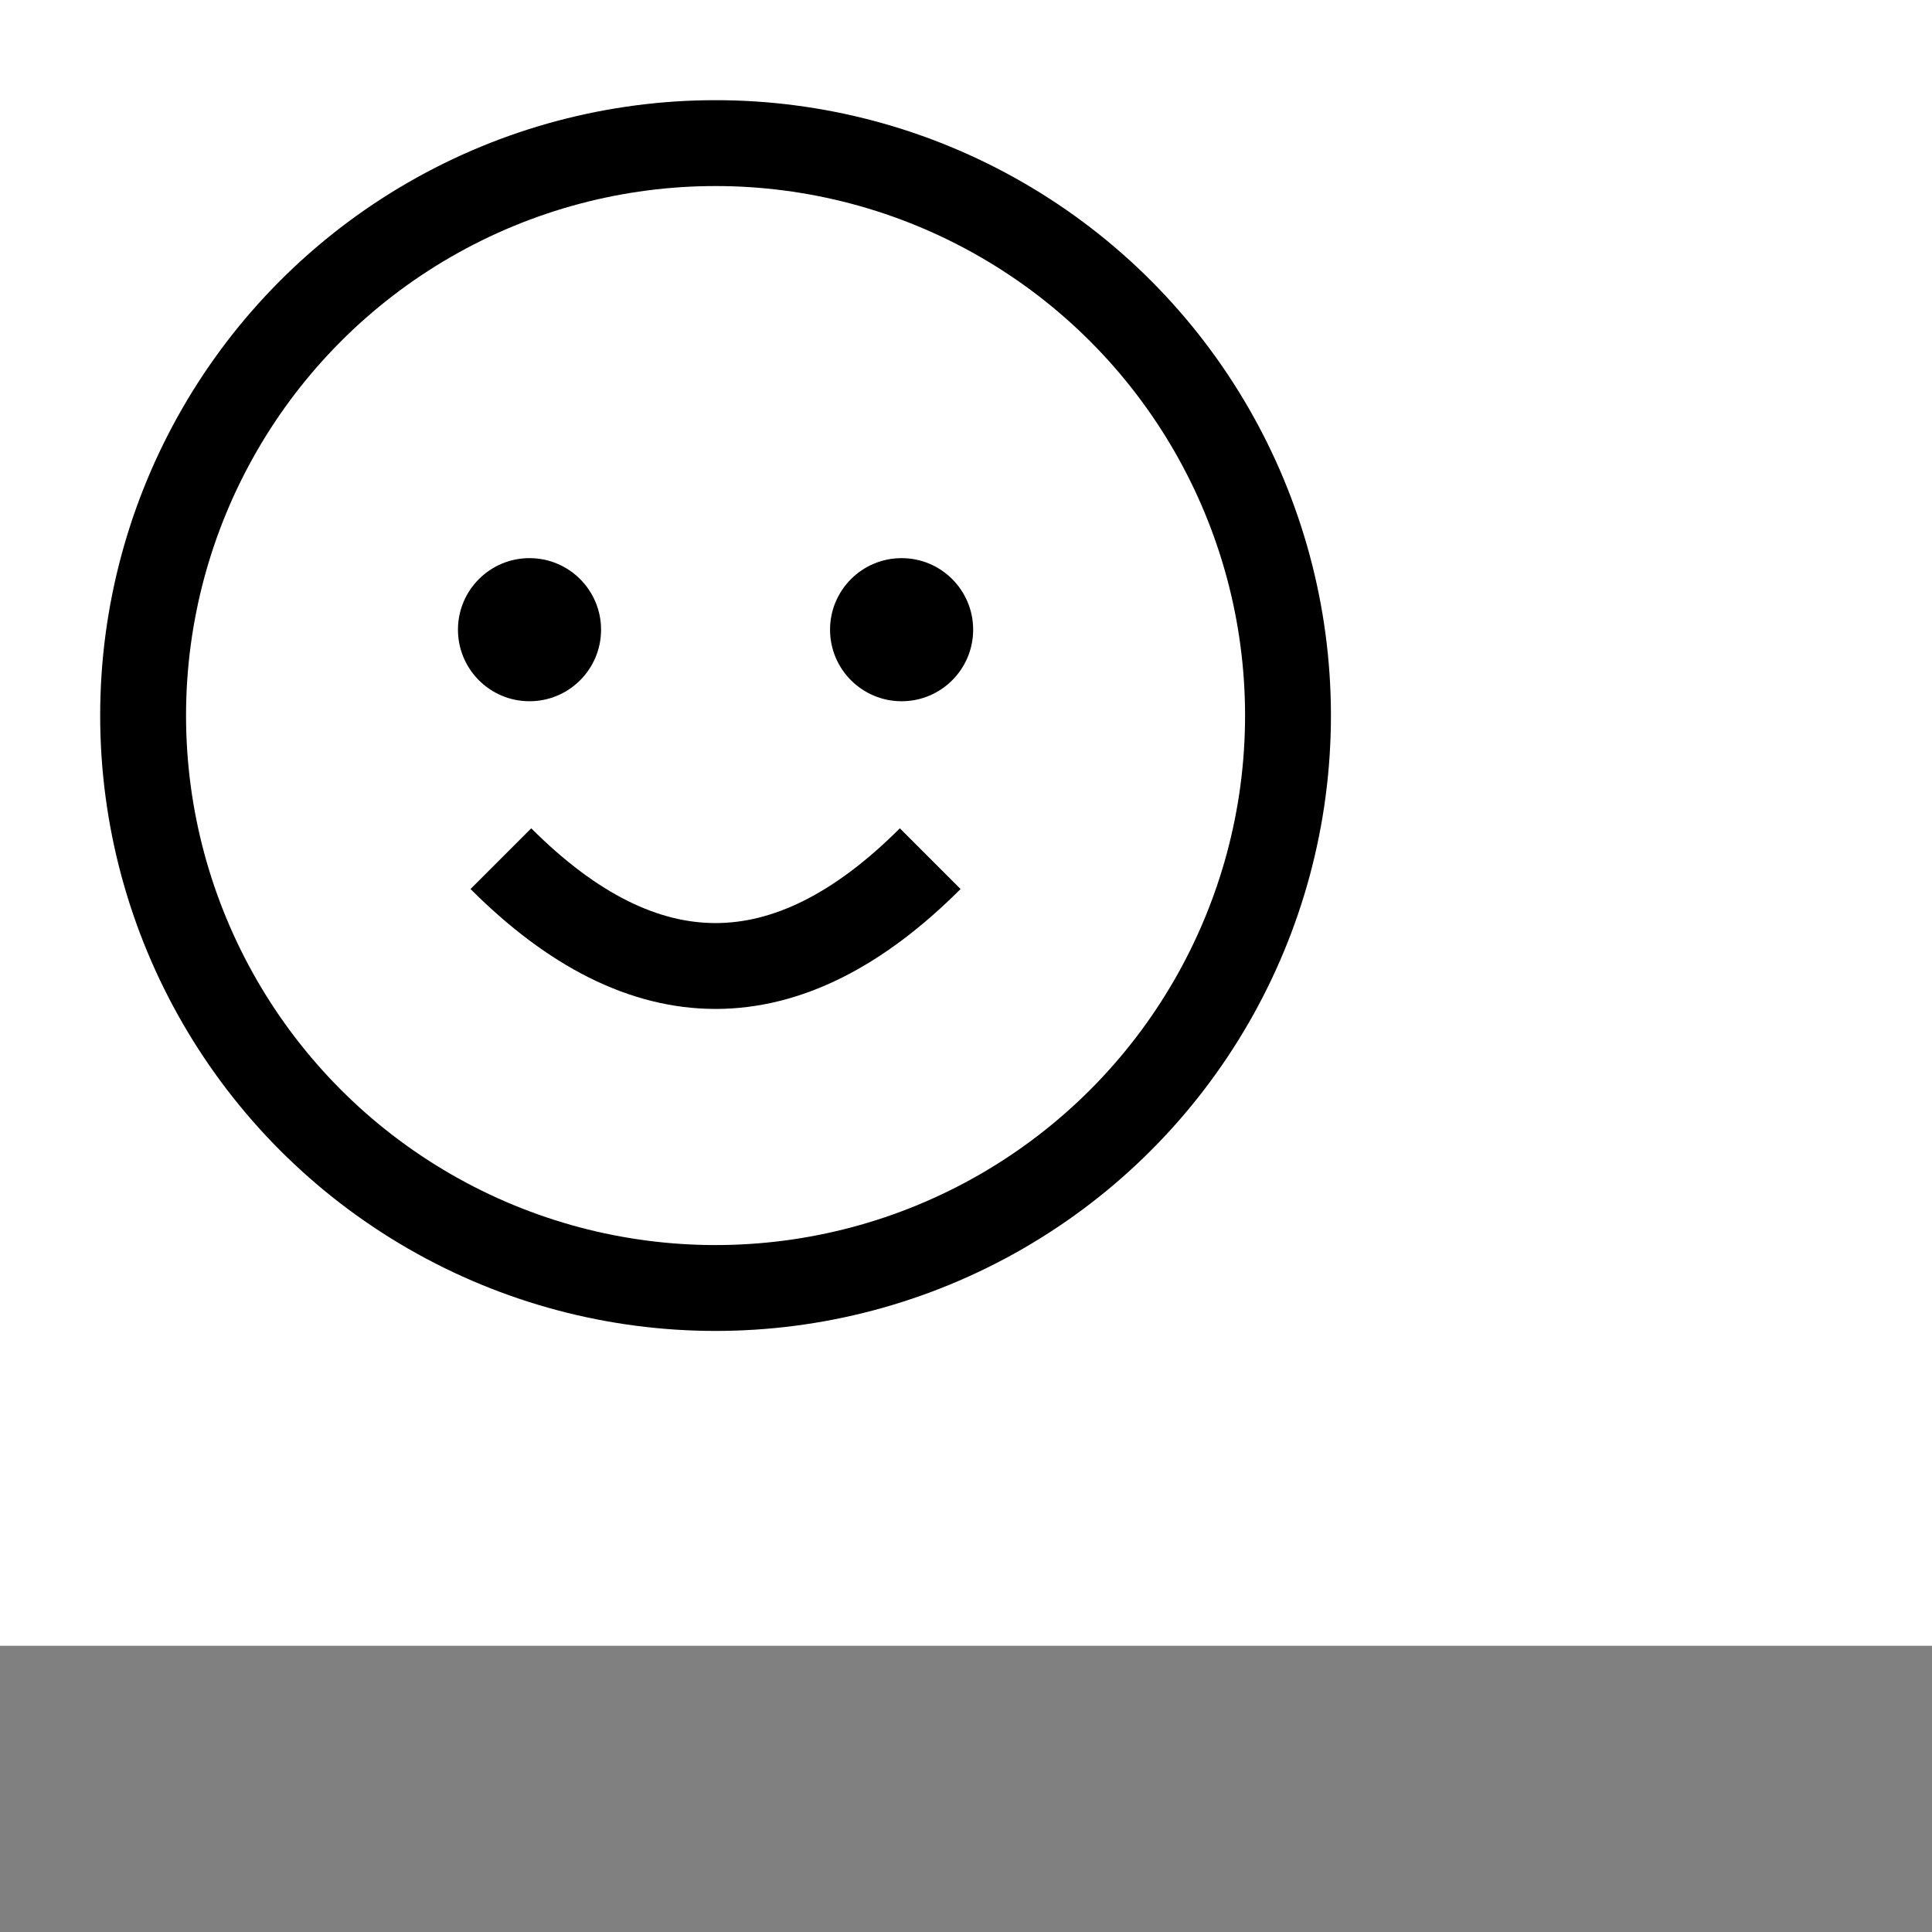 <svg id="face_rl_container"
  xmlns="http://www.w3.org/2000/svg" viewBox="0 0 135 135" width="135" height="135">
  <g id="face_rl_group">
    <circle cx="50" cy="50" r="40" fill="none" stroke="#000" stroke-width="6" />
    <circle cx="37" cy="44" r="5" fill="#000" />
    <circle cx="63" cy="44" r="5" fill="#000" />
    <path d="M35,60 Q50,75 65,60" fill="none" stroke="#000" stroke-width="6" />

    <animateTransform attributeName="transform" attributeType="XML" type="rotate" dur="4s" repeatCount="indefinite" calcMode="linear" values="0 50 100;   0 50 100;   30 50 100;  30 50 100;  40 50 100;  40 50 100;  50 50 100;  50 50 100" keyTimes="0;0.25;0.375;0.5;0.55;0.675;0.725;1" />

  </g>
  <!-- Display area -->
  <g id="display_area">
    <!-- Background rectangle -->
    <rect x="0" y="115" width="135" height="20" fill="gray">
      <animate attributeName="fill" dur="4s" repeatCount="indefinite" calcMode="discrete" values="#CCC; #CCC; #FF6; #FF6; orange; orange; #F66; #F66; gray" keyTimes="0;0.25;0.375;0.5;0.55;0.675;0.725;1;1" />
    </rect>
  </g>

</svg>